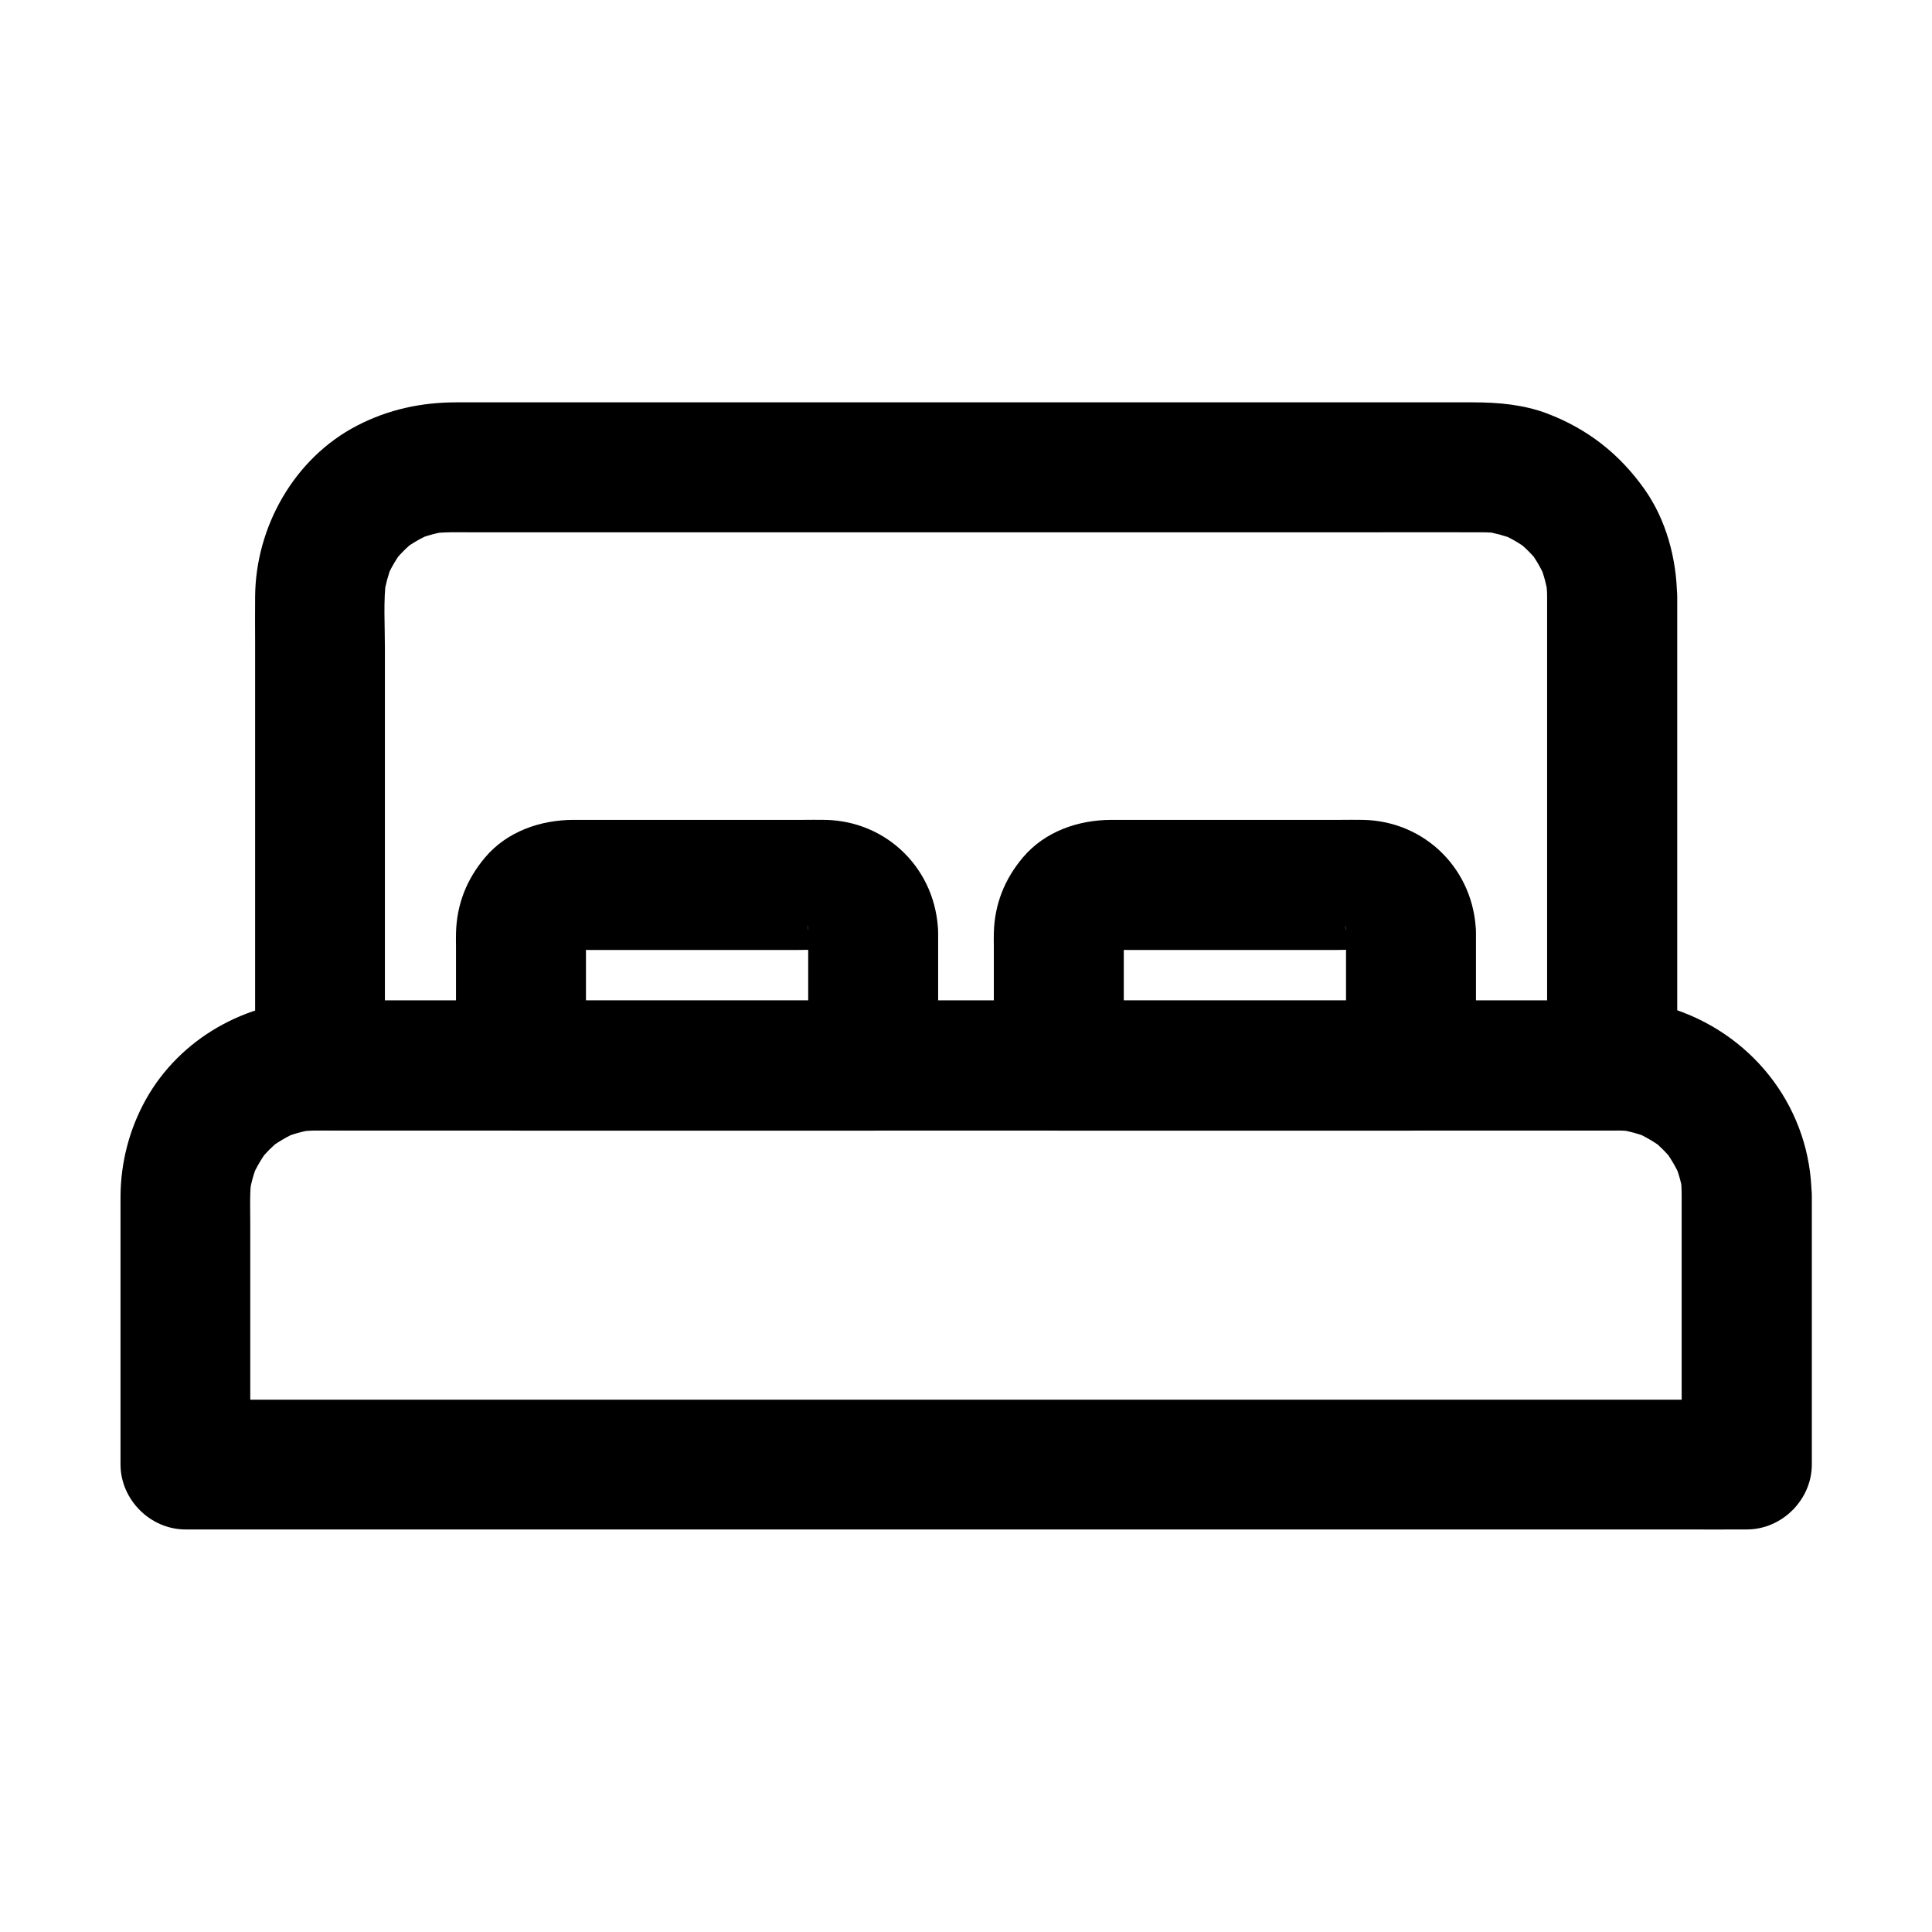 <?xml version="1.0" encoding="UTF-8"?>
<!-- Uploaded to: SVG Find, www.svgrepo.com, Generator: SVG Find Mixer Tools -->
<svg fill="#000000" width="800px" height="800px" version="1.1" viewBox="144 144 512 512" xmlns="http://www.w3.org/2000/svg">
 <g>
  <path d="m554 302.09v42.066 66.961 15.254c5.758-5.758 11.465-11.465 17.219-17.219h-9.152-24.945-36.703-44.969-49.297-49.742-46.395-39.016-28.242c-4.477 0-8.906-0.098-13.383 0h-0.59l17.219 17.219v-43.492-67.207c0-6.051-0.441-12.348 0.344-18.402-0.195 1.523-0.395 3.051-0.641 4.574 0.441-2.856 1.18-5.609 2.215-8.266-0.59 1.379-1.18 2.754-1.723 4.133 1.18-2.805 2.656-5.363 4.477-7.824-0.887 1.18-1.77 2.312-2.707 3.492 1.871-2.363 3.938-4.477 6.348-6.348-1.18 0.887-2.312 1.77-3.492 2.707 2.41-1.82 5.019-3.297 7.824-4.477-1.379 0.59-2.754 1.18-4.133 1.723 2.656-1.082 5.41-1.82 8.266-2.215-1.523 0.195-3.051 0.395-4.574 0.641 3.691-0.492 7.43-0.344 11.121-0.344h19.582 66.074 80.492 69.176c10.727 0 21.402-0.051 32.129 0 1.672 0 3.297 0.098 4.969 0.344-1.523-0.195-3.051-0.395-4.574-0.641 2.856 0.441 5.609 1.18 8.266 2.215-1.379-0.59-2.754-1.18-4.133-1.723 2.805 1.18 5.363 2.656 7.824 4.477-1.18-0.887-2.312-1.77-3.492-2.707 2.363 1.871 4.477 3.938 6.348 6.348-0.887-1.18-1.77-2.312-2.707-3.492 1.82 2.41 3.297 5.019 4.477 7.824-0.59-1.379-1.18-2.754-1.723-4.133 1.082 2.656 1.82 5.41 2.215 8.266-0.195-1.523-0.395-3.051-0.641-4.574 0.242 1.672 0.391 3.246 0.391 4.82 0.098 9.004 7.871 17.664 17.219 17.219 9.25-0.395 17.32-7.578 17.219-17.219-0.098-9.891-2.856-20.32-8.66-28.488-6.641-9.348-15.055-15.941-25.781-20.023-6.25-2.363-12.988-2.953-19.582-2.953h-31.391-55.496-65.684-62.043-44.035-10.824c-9.25 0-18.008 1.871-26.273 6.148-16.68 8.609-26.961 26.863-27.059 45.41-0.051 4.133 0 8.266 0 12.398v59.68 49.445 2.656c0 9.297 7.871 17.219 17.219 17.219h9.152 24.945 36.703 44.969 49.297 49.742 46.395 39.016 28.242c4.477 0 8.906 0.051 13.383 0h0.59c9.297 0 17.219-7.871 17.219-17.219v-42.066-66.961-15.254c0-9.004-7.922-17.613-17.219-17.219-9.391 0.449-17.262 7.582-17.262 17.227z"/>
  <path d="m589.66 460.86v62.434 8.855l17.219-17.219h-11.02-30.16-44.43-54.465-59.434-59.977-56.137-47.281-34.094c-5.363 0-10.727-0.098-16.09 0h-0.688c5.758 5.758 11.465 11.465 17.219 17.219v-64.207c0-3.938-0.195-7.922 0.344-11.809-0.195 1.523-0.395 3.051-0.641 4.574 0.441-3.051 1.277-6.004 2.461-8.855-0.59 1.379-1.18 2.754-1.723 4.133 1.23-2.754 2.754-5.312 4.574-7.723-0.887 1.18-1.77 2.312-2.707 3.492 1.723-2.164 3.691-4.133 5.856-5.856-1.18 0.887-2.312 1.77-3.492 2.707 2.41-1.82 4.969-3.344 7.723-4.574-1.379 0.59-2.754 1.18-4.133 1.723 2.856-1.18 5.758-2.016 8.855-2.461-1.523 0.195-3.051 0.395-4.574 0.641 4.281-0.543 8.707-0.344 12.988-0.344h24.699 37.195 45.707 50.43 50.676 47.184 39.656 28.141 12.645c1.672 0 3.344 0.098 5.066 0.344-1.523-0.195-3.051-0.395-4.574-0.641 3.051 0.441 6.004 1.277 8.855 2.461-1.379-0.59-2.754-1.18-4.133-1.723 2.754 1.23 5.312 2.754 7.723 4.574-1.18-0.887-2.312-1.77-3.492-2.707 2.164 1.723 4.133 3.691 5.856 5.856-0.887-1.18-1.77-2.312-2.707-3.492 1.82 2.41 3.344 4.969 4.574 7.723-0.59-1.379-1.18-2.754-1.723-4.133 1.18 2.856 2.016 5.758 2.461 8.855-0.195-1.523-0.395-3.051-0.641-4.574 0.109 1.578 0.207 3.152 0.207 4.727 0.098 9.004 7.871 17.664 17.219 17.219 9.25-0.395 17.32-7.578 17.219-17.219-0.195-22.582-14.762-41.969-35.965-49.25-5.856-1.969-12.055-2.461-18.203-2.461h-28.387-51.758-65.535-69.027-62.289-45.953c-6.445 0-12.891-0.051-19.285 0-18.402 0.148-36.062 10.086-45.066 26.273-4.379 7.871-6.641 16.68-6.691 25.633v6.691 59.582 4.773c0 9.297 7.871 17.219 17.219 17.219h11.02 30.16 44.43 54.465 59.434 59.977 56.137 47.281 34.094c5.363 0 10.727 0.051 16.09 0h0.688c9.297 0 17.219-7.871 17.219-17.219v-62.434-8.855c0-9.004-7.922-17.613-17.219-17.219-9.395 0.488-17.27 7.621-17.27 17.266z"/>
  <path d="m358.18 391.14v35.277c5.758-5.758 11.465-11.465 17.219-17.219h-31.438-50.383-11.512c5.758 5.758 11.465 11.465 17.219 17.219v-18.352-12.102c0-2.262-0.148-4.574 0.148-6.789-0.195 1.523-0.395 3.051-0.641 4.574 0.195-1.082 0.492-2.066 0.887-3.102-0.59 1.379-1.18 2.754-1.723 4.133 0.441-0.984 0.984-1.871 1.625-2.707-0.887 1.18-1.77 2.312-2.707 3.492 0.688-0.836 1.379-1.523 2.215-2.215-1.18 0.887-2.312 1.77-3.492 2.707 0.836-0.641 1.723-1.18 2.707-1.625-1.379 0.59-2.754 1.18-4.133 1.723 1.031-0.395 2.016-0.688 3.102-0.887-1.523 0.195-3.051 0.395-4.574 0.641 2.707-0.344 5.559-0.148 8.266-0.148h16.629 37.246c3.246 0 6.594-0.246 9.84 0.148-1.523-0.195-3.051-0.395-4.574-0.641 1.082 0.195 2.066 0.492 3.102 0.887-1.379-0.59-2.754-1.18-4.133-1.723 0.984 0.441 1.871 0.984 2.707 1.625-1.18-0.887-2.312-1.77-3.492-2.707 0.836 0.688 1.523 1.379 2.215 2.215-0.887-1.18-1.77-2.312-2.707-3.492 0.641 0.836 1.18 1.723 1.625 2.707-0.59-1.379-1.18-2.754-1.723-4.133 0.395 1.031 0.688 2.016 0.887 3.102-0.195-1.523-0.395-3.051-0.641-4.574 0.184 0.637 0.234 1.277 0.234 1.965 0.246 9.004 7.773 17.664 17.219 17.219 9.152-0.395 17.465-7.578 17.219-17.219-0.441-16.531-13.332-29.52-29.863-29.863-2.066-0.051-4.184 0-6.25 0h-33.113-27.355c-8.758 0-17.664 3.051-23.469 9.938-4.871 5.758-7.527 12.398-7.723 20.023-0.051 1.23 0 2.461 0 3.691v31.488c0 9.297 7.871 17.219 17.219 17.219h31.438 50.383 11.512c9.297 0 17.219-7.871 17.219-17.219v-35.277c0-9.004-7.922-17.613-17.219-17.219-9.344 0.395-17.215 7.578-17.215 17.219z"/>
  <path d="m500.71 391.14v35.277c5.758-5.758 11.465-11.465 17.219-17.219h-31.438-50.383-11.512c5.758 5.758 11.465 11.465 17.219 17.219v-18.352-12.102c0-2.262-0.148-4.574 0.148-6.789-0.195 1.523-0.395 3.051-0.641 4.574 0.195-1.082 0.492-2.066 0.887-3.102-0.59 1.379-1.18 2.754-1.723 4.133 0.441-0.984 0.984-1.871 1.625-2.707-0.887 1.18-1.77 2.312-2.707 3.492 0.688-0.836 1.379-1.523 2.215-2.215-1.18 0.887-2.312 1.77-3.492 2.707 0.836-0.641 1.723-1.18 2.707-1.625-1.379 0.59-2.754 1.18-4.133 1.723 1.031-0.395 2.016-0.688 3.102-0.887-1.523 0.195-3.051 0.395-4.574 0.641 2.707-0.344 5.559-0.148 8.266-0.148h16.629 37.246c3.246 0 6.594-0.246 9.84 0.148-1.523-0.195-3.051-0.395-4.574-0.641 1.082 0.195 2.066 0.492 3.102 0.887-1.379-0.59-2.754-1.18-4.133-1.723 0.984 0.441 1.871 0.984 2.707 1.625-1.18-0.887-2.312-1.77-3.492-2.707 0.836 0.688 1.523 1.379 2.215 2.215-0.887-1.18-1.77-2.312-2.707-3.492 0.641 0.836 1.18 1.723 1.625 2.707-0.59-1.379-1.18-2.754-1.723-4.133 0.395 1.031 0.688 2.016 0.887 3.102-0.195-1.523-0.395-3.051-0.641-4.574 0.184 0.637 0.234 1.277 0.234 1.965 0.246 9.004 7.773 17.664 17.219 17.219 9.152-0.395 17.465-7.578 17.219-17.219-0.441-16.531-13.332-29.52-29.863-29.863-2.066-0.051-4.184 0-6.25 0h-33.113-27.355c-8.758 0-17.664 3.051-23.469 9.938-4.871 5.758-7.527 12.398-7.723 20.023-0.051 1.23 0 2.461 0 3.691v31.488c0 9.297 7.871 17.219 17.219 17.219h31.438 50.383 11.512c9.297 0 17.219-7.871 17.219-17.219v-35.277c0-9.004-7.922-17.613-17.219-17.219-9.293 0.395-17.215 7.578-17.215 17.219z"/>
 </g>
</svg>